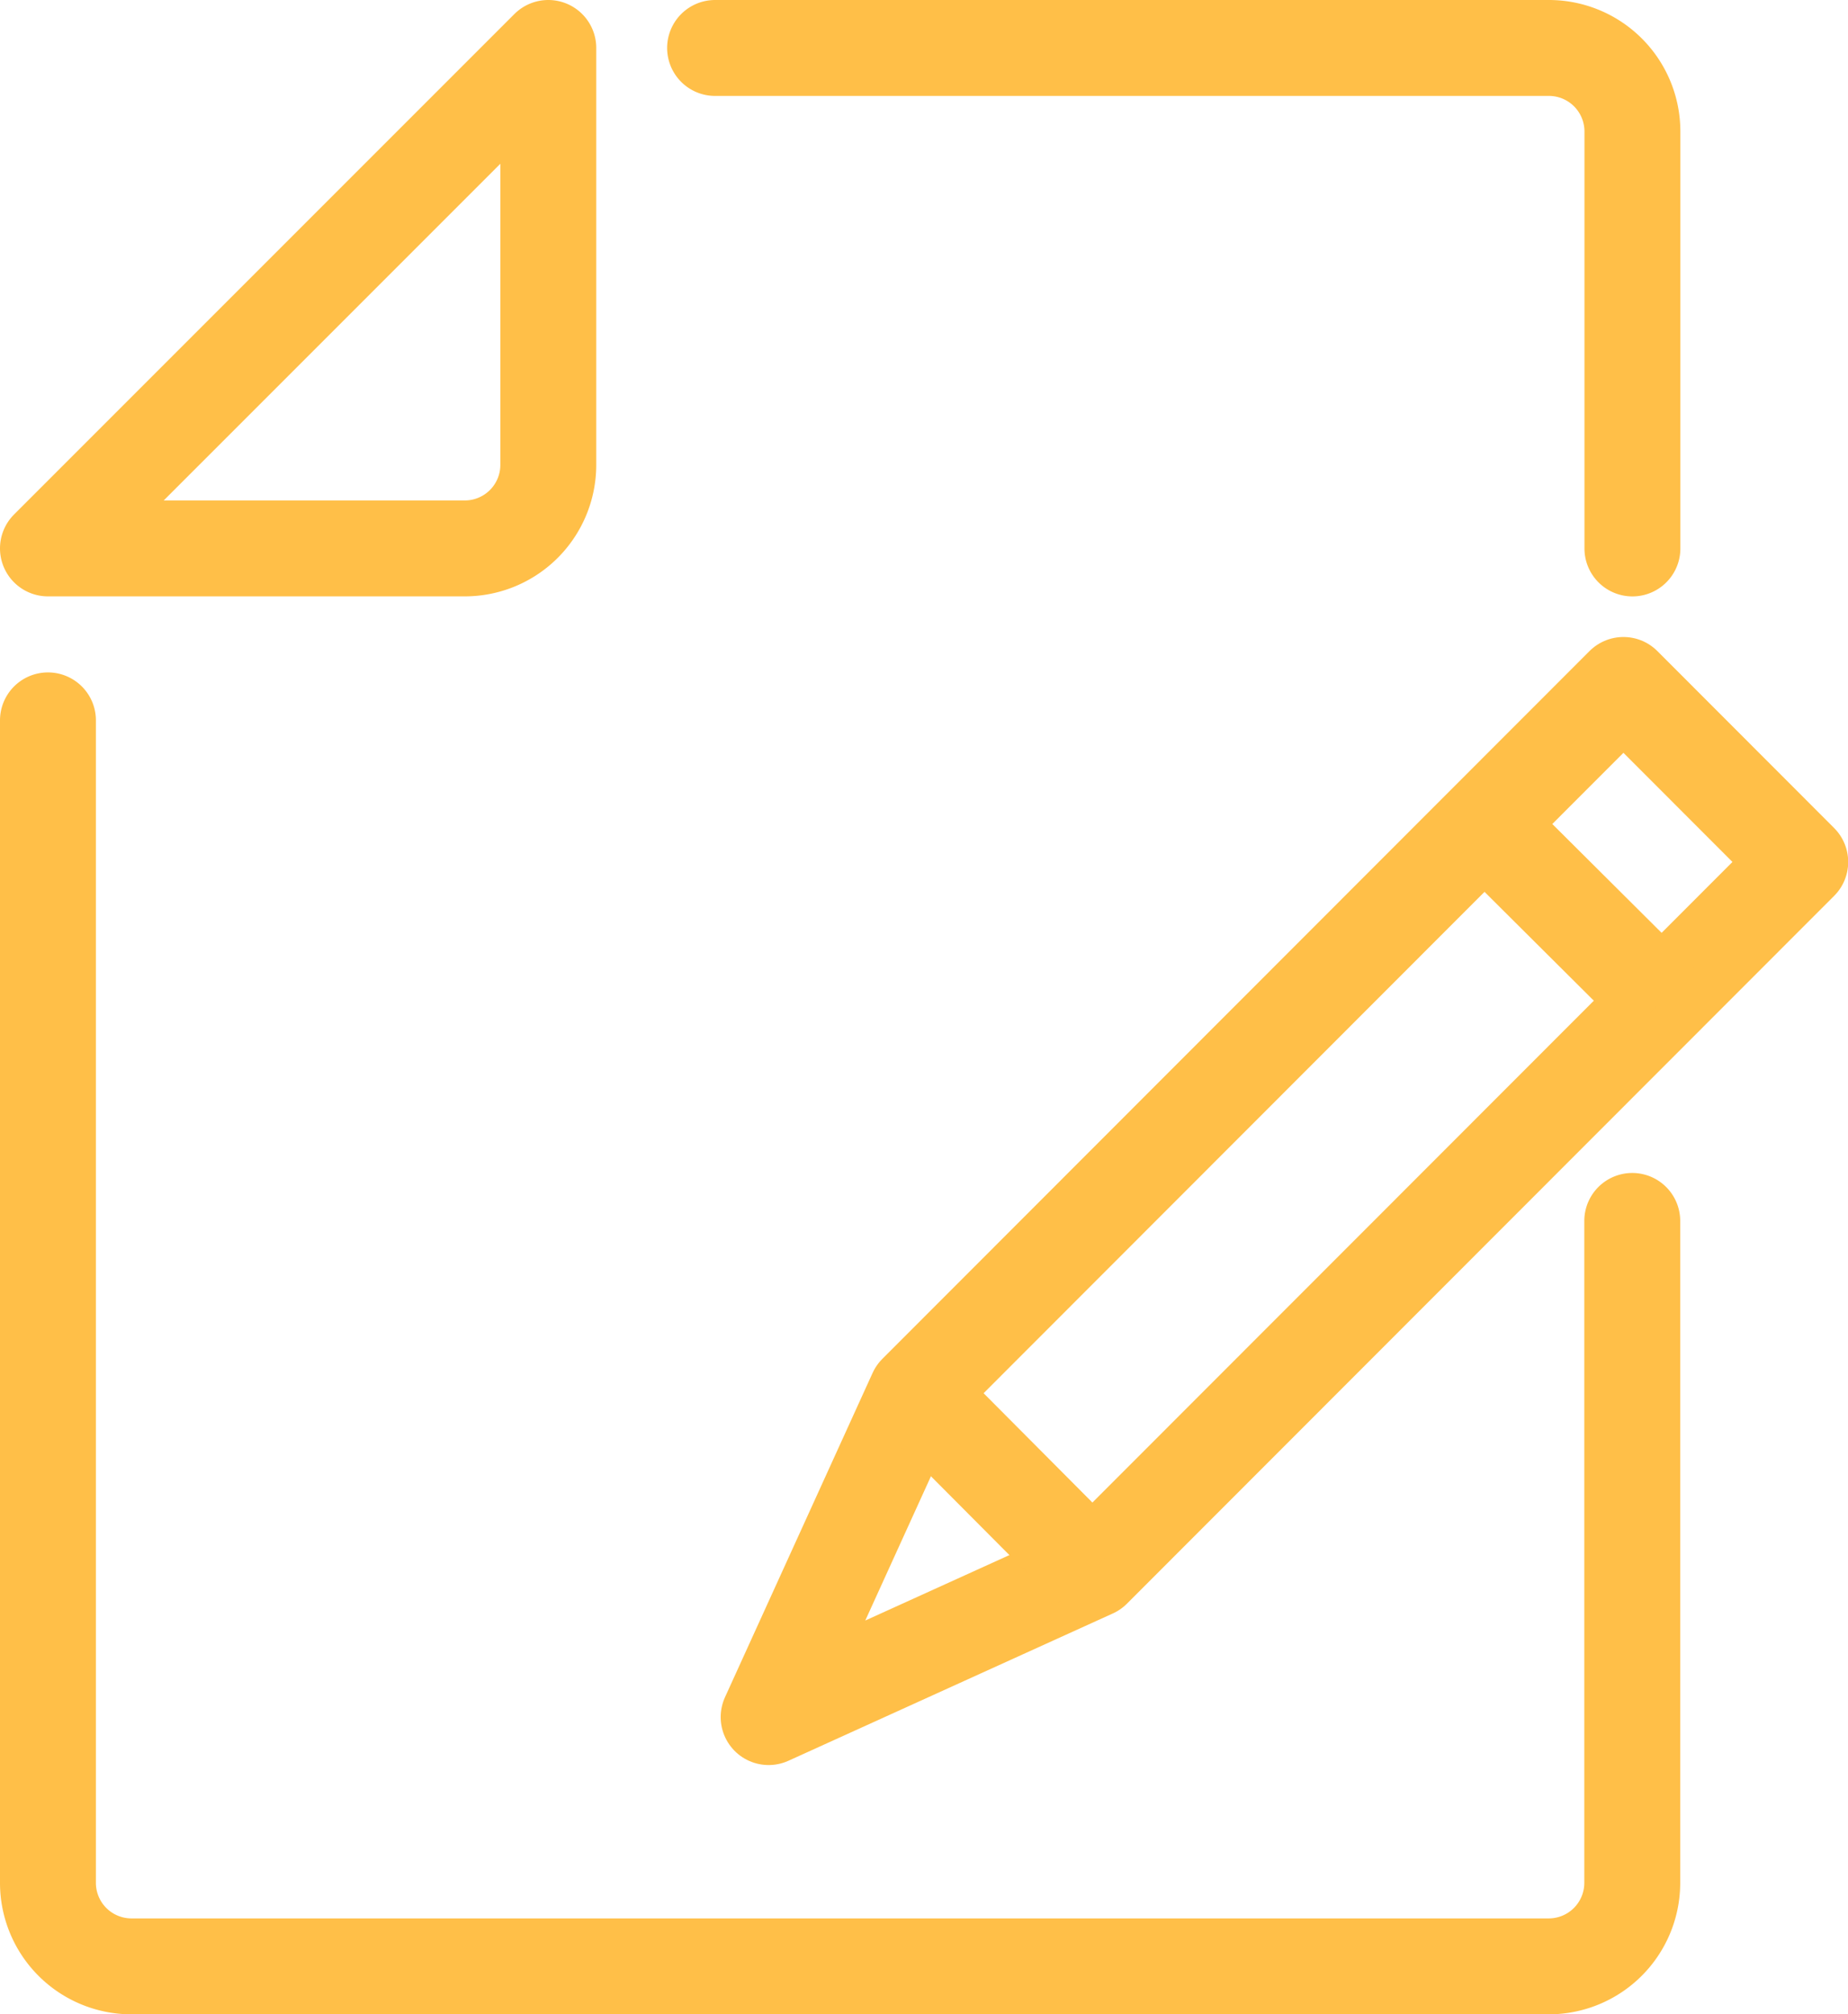 <svg xmlns="http://www.w3.org/2000/svg" width="48.174" height="52.5" viewBox="0 0 48.174 52.5">
  <g id="KODYS_IKONA_SEKUNDARNI" transform="translate(-789.696 -1094.798)">
    <path id="Path_1905" data-name="Path 1905" d="M205.37-202.028H194.5l13.043-13.043v10.87A2.177,2.177,0,0,1,205.37-202.028Z" transform="translate(596.446 1311.119)" fill="none" stroke="#ffbf48" stroke-linecap="round" stroke-linejoin="round" stroke-width="2.5"/>
    <path id="Path_1906" data-name="Path 1906" d="M235.8-193.965v17.254a2.177,2.177,0,0,1-2.174,2.174H196.674a2.177,2.177,0,0,1-2.174-2.174v-30.3" transform="translate(596.446 1320.584)" fill="none" stroke="#ffbf48" stroke-linecap="round" stroke-linejoin="round" stroke-width="2.5"/>
    <path id="Path_1907" data-name="Path 1907" d="M202.5-215.071h21.739a2.177,2.177,0,0,1,2.174,2.174v10.87" transform="translate(605.837 1311.119)" fill="none" stroke="#ffbf48" stroke-linecap="round" stroke-linejoin="round" stroke-width="2.5"/>
    <path id="Path_1908" data-name="Path 1908" d="M211.6-184.373l-8.456,3.839,3.848-8.452,18.435-18.448,4.609,4.613Z" transform="translate(606.589 1320.084)" fill="none" stroke="#ffbf48" stroke-linecap="round" stroke-linejoin="round" stroke-width="2.5"/>
    <path id="Path_1909" data-name="Path 1909" d="M216.35-201.162l-4.63-4.609" transform="translate(616.661 1322.036)" fill="none" stroke="#ffbf48" stroke-linejoin="round" stroke-width="2.5"/>
    <path id="Path_1910" data-name="Path 1910" d="M209.509-194.321l-4.609-4.63" transform="translate(608.655 1330.042)" fill="none" stroke="#ffbf48" stroke-linejoin="round" stroke-width="2.5"/>
  </g>
</svg>
